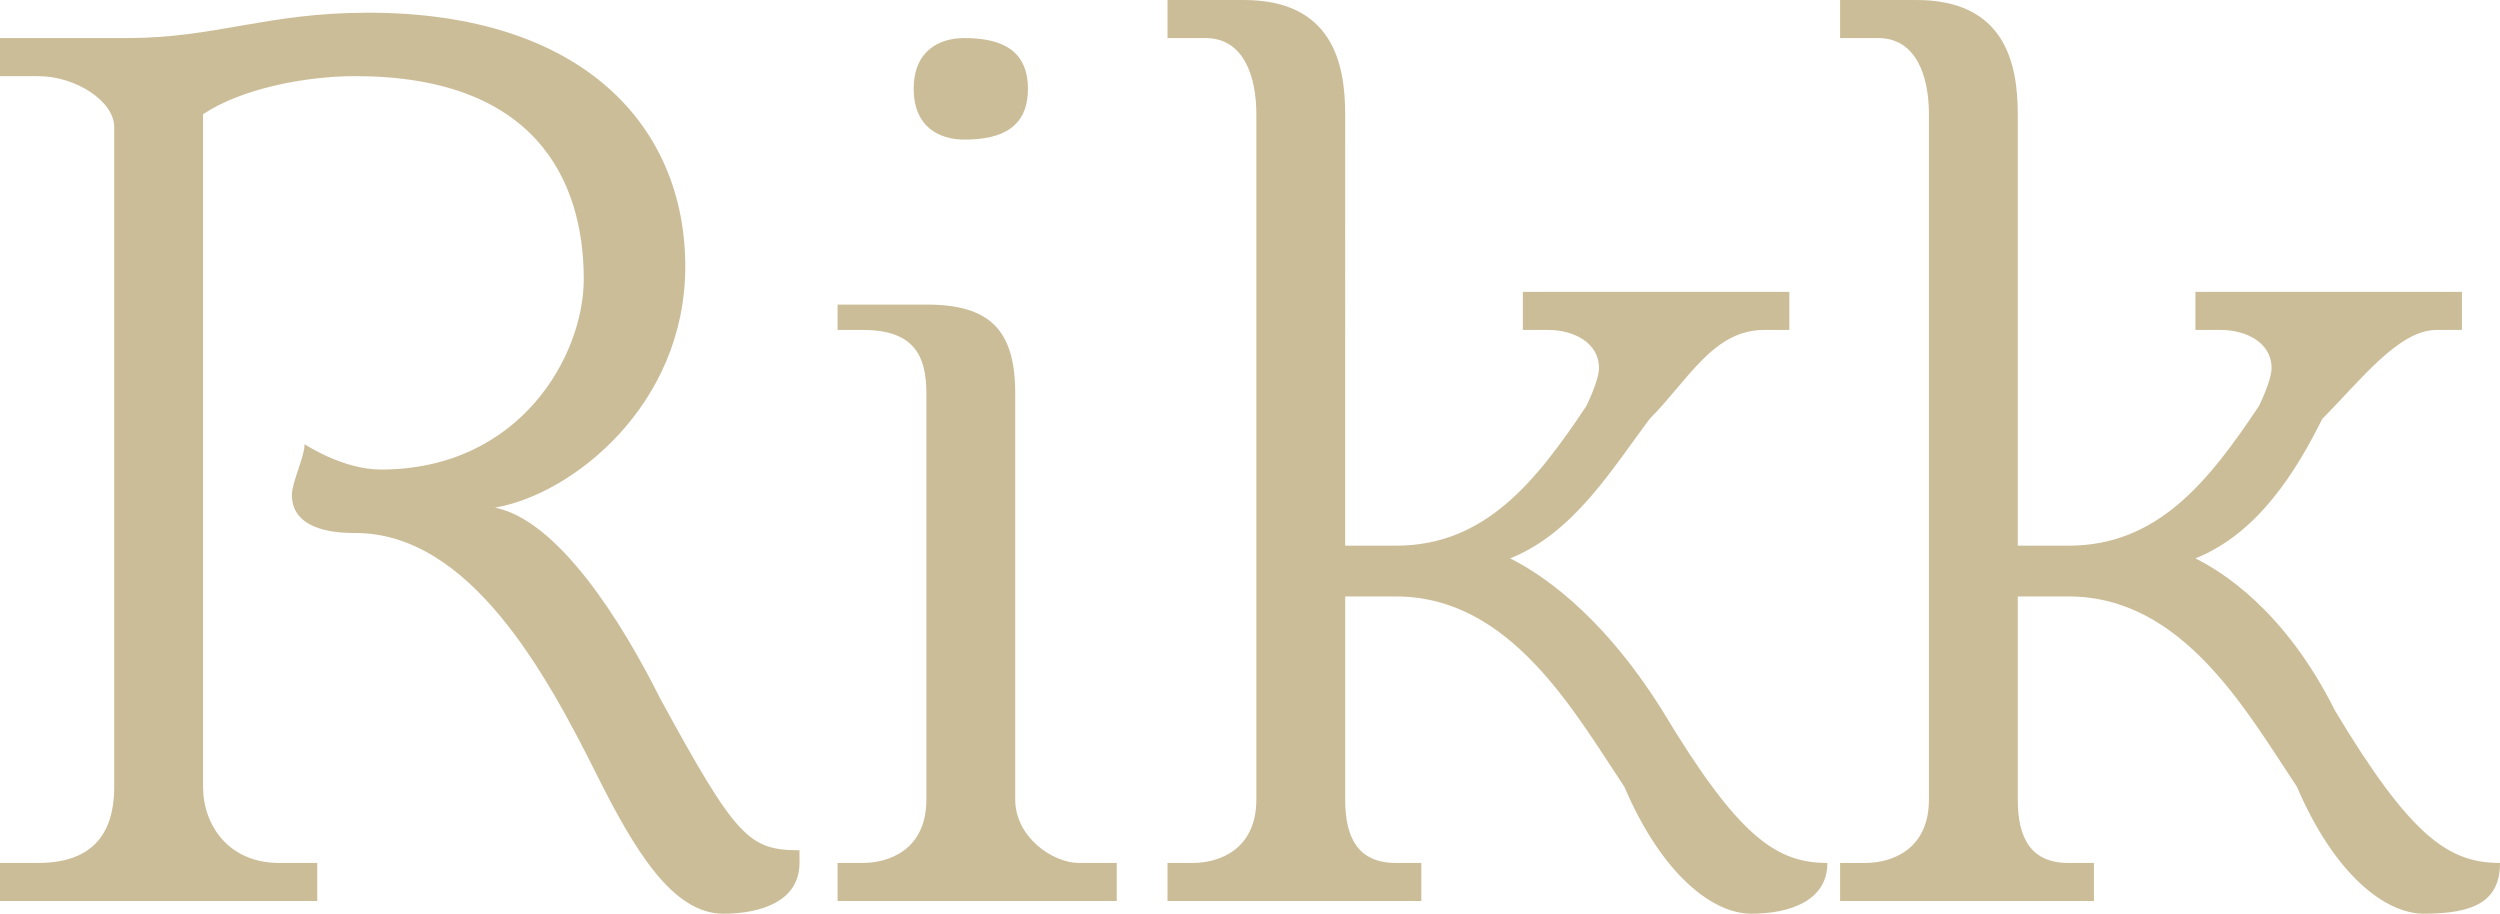 <?xml version="1.0" encoding="UTF-8"?> <!-- Generator: Adobe Illustrator 21.1.0, SVG Export Plug-In . SVG Version: 6.00 Build 0) --> <svg xmlns="http://www.w3.org/2000/svg" xmlns:xlink="http://www.w3.org/1999/xlink" id="Слой_1" x="0px" y="0px" viewBox="0 0 197 72" style="enable-background:new 0 0 197 72;" xml:space="preserve"> <style type="text/css"> .st0{fill:#CCBD99;} </style> <g id="Слой_x0020_1"> <path class="st0" d="M52,55c-3-6-8-14-13-15c6-1,15-8,15-19S46,1,29,1c-8,0-12,2-19,2H0v3h3c3,0,6,2,6,4v52c0,4-2,6-6,6H0v3h25v-3 h-3c-4,0-6-3-6-6V9c3-2,8-3,12-3c14,0,18,8,18,16c0,6-5,15-16,15c-3,0-6-2-6-2c0,1-1,3-1,4c0,3,4,3,5,3c9,0,15,11,19,19 c3,6,6,11,10,11c3,0,6-1,6-4v-1C59,67,58,66,52,55z M81,7c0-3-2-4-5-4c-2,0-4,1-4,4s2,4,4,4C79,11,81,10,81,7z M85,68c-2,0-5-2-5-5 V31c0-5-2-7-7-7h-7v2h2c4,0,5,2,5,5v32c0,4-3,5-5,5h-2v3h22v-3H85z M144,68c-4,0-7-2-13-12c-5-8-10-11-12-12c5-2,8-7,11-11 c3-3,5-7,9-7h2v-3h-21v3h2c2,0,4,1,4,3c0,1-1,3-1,3c-4,6-8,11-15,11h-4V9c0-4-1-9-8-9h-6v3h3c3,0,4,3,4,6v54c0,4-3,5-5,5h-2v3h20 v-3h-2c-3,0-4-2-4-5V47h4c9,0,14,9,18,15c3,7,7,10,10,10S144,71,144,68z M197,68c-4,0-7-2-13-12c-4-8-9-11-11-12c5-2,8-7,10-11 c3-3,6-7,9-7h2v-3h-21v3h2c2,0,4,1,4,3c0,1-1,3-1,3c-4,6-8,11-15,11h-4V9c0-4-1-9-8-9h-6v3h3c3,0,4,3,4,6v54c0,4-3,5-5,5h-2v3h20 v-3h-2c-3,0-4-2-4-5V47h4c9,0,14,9,18,15c3,7,7,10,10,10C195,72,197,71,197,68z"></path> </g> </svg> 